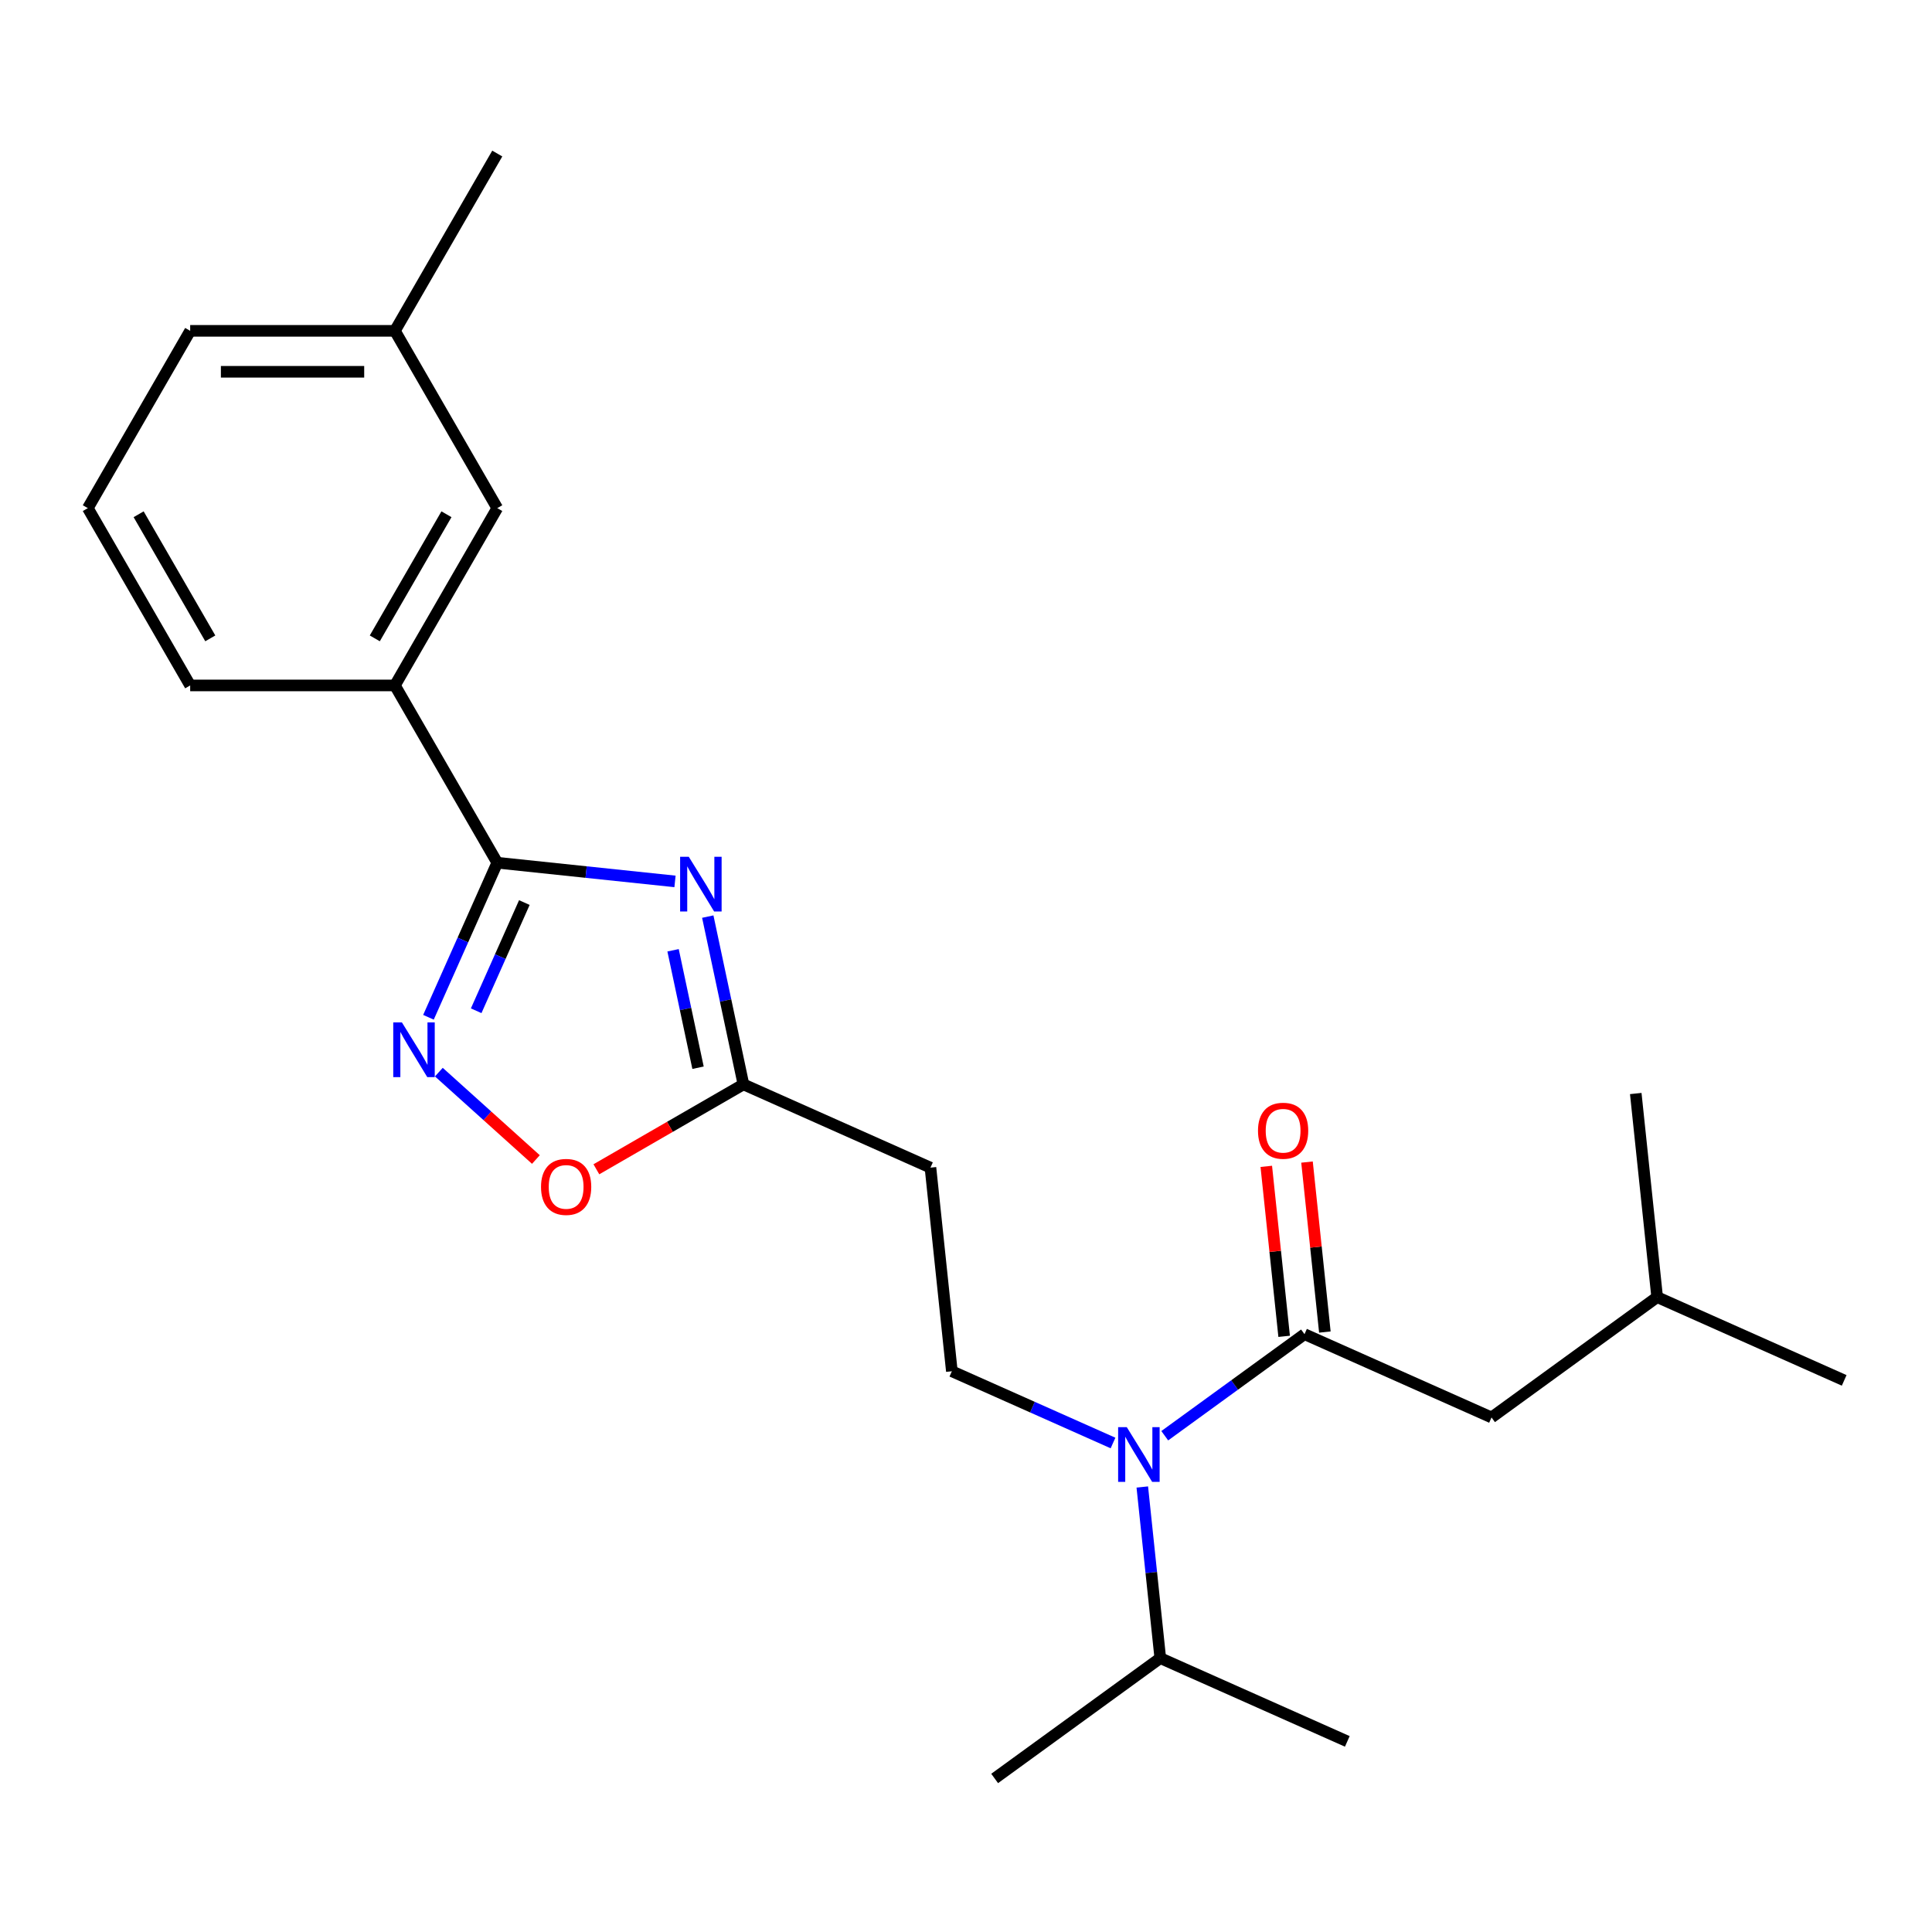 <?xml version='1.0' encoding='iso-8859-1'?>
<svg version='1.1' baseProfile='full'
              xmlns='http://www.w3.org/2000/svg'
                      xmlns:rdkit='http://www.rdkit.org/xml'
                      xmlns:xlink='http://www.w3.org/1999/xlink'
                  xml:space='preserve'
width='1000px' height='1000px' viewBox='0 0 1000 1000'>
<!-- END OF HEADER -->
<rect style='opacity:1.0;fill:#FFFFFF;stroke:none' width='1000' height='1000' x='0' y='0'> </rect>
<path class='bond-0' d='M 576.094,746.895 L 534.387,728.326' style='fill:none;fill-rule:evenodd;stroke:#0000FF;stroke-width:6px;stroke-linecap:butt;stroke-linejoin:miter;stroke-opacity:1' />
<path class='bond-0' d='M 534.387,728.326 L 492.68,709.757' style='fill:none;fill-rule:evenodd;stroke:#000000;stroke-width:6px;stroke-linecap:butt;stroke-linejoin:miter;stroke-opacity:1' />
<path class='bond-1' d='M 591.25,769.666 L 595.905,813.953' style='fill:none;fill-rule:evenodd;stroke:#0000FF;stroke-width:6px;stroke-linecap:butt;stroke-linejoin:miter;stroke-opacity:1' />
<path class='bond-1' d='M 595.905,813.953 L 600.56,858.241' style='fill:none;fill-rule:evenodd;stroke:#000000;stroke-width:6px;stroke-linecap:butt;stroke-linejoin:miter;stroke-opacity:1' />
<path class='bond-2' d='M 602.873,743.129 L 639.042,716.851' style='fill:none;fill-rule:evenodd;stroke:#0000FF;stroke-width:6px;stroke-linecap:butt;stroke-linejoin:miter;stroke-opacity:1' />
<path class='bond-2' d='M 639.042,716.851 L 675.211,690.572' style='fill:none;fill-rule:evenodd;stroke:#000000;stroke-width:6px;stroke-linecap:butt;stroke-linejoin:miter;stroke-opacity:1' />
<path class='bond-3' d='M 685.749,689.465 L 681.126,645.477' style='fill:none;fill-rule:evenodd;stroke:#000000;stroke-width:6px;stroke-linecap:butt;stroke-linejoin:miter;stroke-opacity:1' />
<path class='bond-3' d='M 681.126,645.477 L 676.503,601.489' style='fill:none;fill-rule:evenodd;stroke:#FF0000;stroke-width:6px;stroke-linecap:butt;stroke-linejoin:miter;stroke-opacity:1' />
<path class='bond-3' d='M 664.672,691.68 L 660.049,647.692' style='fill:none;fill-rule:evenodd;stroke:#000000;stroke-width:6px;stroke-linecap:butt;stroke-linejoin:miter;stroke-opacity:1' />
<path class='bond-3' d='M 660.049,647.692 L 655.426,603.705' style='fill:none;fill-rule:evenodd;stroke:#FF0000;stroke-width:6px;stroke-linecap:butt;stroke-linejoin:miter;stroke-opacity:1' />
<path class='bond-4' d='M 675.211,690.572 L 772.014,733.672' style='fill:none;fill-rule:evenodd;stroke:#000000;stroke-width:6px;stroke-linecap:butt;stroke-linejoin:miter;stroke-opacity:1' />
<path class='bond-5' d='M 257.384,446.547 L 303.382,451.382' style='fill:none;fill-rule:evenodd;stroke:#000000;stroke-width:6px;stroke-linecap:butt;stroke-linejoin:miter;stroke-opacity:1' />
<path class='bond-5' d='M 303.382,451.382 L 349.379,456.216' style='fill:none;fill-rule:evenodd;stroke:#0000FF;stroke-width:6px;stroke-linecap:butt;stroke-linejoin:miter;stroke-opacity:1' />
<path class='bond-6' d='M 257.384,446.547 L 239.576,486.545' style='fill:none;fill-rule:evenodd;stroke:#000000;stroke-width:6px;stroke-linecap:butt;stroke-linejoin:miter;stroke-opacity:1' />
<path class='bond-6' d='M 239.576,486.545 L 221.768,526.542' style='fill:none;fill-rule:evenodd;stroke:#0000FF;stroke-width:6px;stroke-linecap:butt;stroke-linejoin:miter;stroke-opacity:1' />
<path class='bond-6' d='M 271.403,467.166 L 258.937,495.165' style='fill:none;fill-rule:evenodd;stroke:#000000;stroke-width:6px;stroke-linecap:butt;stroke-linejoin:miter;stroke-opacity:1' />
<path class='bond-6' d='M 258.937,495.165 L 246.471,523.163' style='fill:none;fill-rule:evenodd;stroke:#0000FF;stroke-width:6px;stroke-linecap:butt;stroke-linejoin:miter;stroke-opacity:1' />
<path class='bond-7' d='M 257.384,446.547 L 204.402,354.779' style='fill:none;fill-rule:evenodd;stroke:#000000;stroke-width:6px;stroke-linecap:butt;stroke-linejoin:miter;stroke-opacity:1' />
<path class='bond-8' d='M 366.341,474.433 L 375.571,517.853' style='fill:none;fill-rule:evenodd;stroke:#0000FF;stroke-width:6px;stroke-linecap:butt;stroke-linejoin:miter;stroke-opacity:1' />
<path class='bond-8' d='M 375.571,517.853 L 384.8,561.273' style='fill:none;fill-rule:evenodd;stroke:#000000;stroke-width:6px;stroke-linecap:butt;stroke-linejoin:miter;stroke-opacity:1' />
<path class='bond-8' d='M 348.38,491.865 L 354.841,522.259' style='fill:none;fill-rule:evenodd;stroke:#0000FF;stroke-width:6px;stroke-linecap:butt;stroke-linejoin:miter;stroke-opacity:1' />
<path class='bond-8' d='M 354.841,522.259 L 361.301,552.653' style='fill:none;fill-rule:evenodd;stroke:#000000;stroke-width:6px;stroke-linecap:butt;stroke-linejoin:miter;stroke-opacity:1' />
<path class='bond-9' d='M 384.8,561.273 L 346.74,583.247' style='fill:none;fill-rule:evenodd;stroke:#000000;stroke-width:6px;stroke-linecap:butt;stroke-linejoin:miter;stroke-opacity:1' />
<path class='bond-9' d='M 346.74,583.247 L 308.681,605.22' style='fill:none;fill-rule:evenodd;stroke:#FF0000;stroke-width:6px;stroke-linecap:butt;stroke-linejoin:miter;stroke-opacity:1' />
<path class='bond-10' d='M 384.8,561.273 L 481.603,604.373' style='fill:none;fill-rule:evenodd;stroke:#000000;stroke-width:6px;stroke-linecap:butt;stroke-linejoin:miter;stroke-opacity:1' />
<path class='bond-11' d='M 277.382,600.165 L 252.265,577.549' style='fill:none;fill-rule:evenodd;stroke:#FF0000;stroke-width:6px;stroke-linecap:butt;stroke-linejoin:miter;stroke-opacity:1' />
<path class='bond-11' d='M 252.265,577.549 L 227.147,554.933' style='fill:none;fill-rule:evenodd;stroke:#0000FF;stroke-width:6px;stroke-linecap:butt;stroke-linejoin:miter;stroke-opacity:1' />
<path class='bond-12' d='M 204.402,354.779 L 257.384,263.011' style='fill:none;fill-rule:evenodd;stroke:#000000;stroke-width:6px;stroke-linecap:butt;stroke-linejoin:miter;stroke-opacity:1' />
<path class='bond-12' d='M 193.995,330.417 L 231.083,266.18' style='fill:none;fill-rule:evenodd;stroke:#000000;stroke-width:6px;stroke-linecap:butt;stroke-linejoin:miter;stroke-opacity:1' />
<path class='bond-13' d='M 204.402,354.779 L 98.437,354.779' style='fill:none;fill-rule:evenodd;stroke:#000000;stroke-width:6px;stroke-linecap:butt;stroke-linejoin:miter;stroke-opacity:1' />
<path class='bond-14' d='M 257.384,263.011 L 204.402,171.243' style='fill:none;fill-rule:evenodd;stroke:#000000;stroke-width:6px;stroke-linecap:butt;stroke-linejoin:miter;stroke-opacity:1' />
<path class='bond-15' d='M 204.402,171.243 L 257.384,79.474' style='fill:none;fill-rule:evenodd;stroke:#000000;stroke-width:6px;stroke-linecap:butt;stroke-linejoin:miter;stroke-opacity:1' />
<path class='bond-16' d='M 204.402,171.243 L 98.437,171.243' style='fill:none;fill-rule:evenodd;stroke:#000000;stroke-width:6px;stroke-linecap:butt;stroke-linejoin:miter;stroke-opacity:1' />
<path class='bond-16' d='M 188.507,192.436 L 114.332,192.436' style='fill:none;fill-rule:evenodd;stroke:#000000;stroke-width:6px;stroke-linecap:butt;stroke-linejoin:miter;stroke-opacity:1' />
<path class='bond-17' d='M 45.455,263.011 L 98.437,354.779' style='fill:none;fill-rule:evenodd;stroke:#000000;stroke-width:6px;stroke-linecap:butt;stroke-linejoin:miter;stroke-opacity:1' />
<path class='bond-17' d='M 71.755,266.18 L 108.843,330.417' style='fill:none;fill-rule:evenodd;stroke:#000000;stroke-width:6px;stroke-linecap:butt;stroke-linejoin:miter;stroke-opacity:1' />
<path class='bond-18' d='M 45.455,263.011 L 98.437,171.243' style='fill:none;fill-rule:evenodd;stroke:#000000;stroke-width:6px;stroke-linecap:butt;stroke-linejoin:miter;stroke-opacity:1' />
<path class='bond-19' d='M 492.68,709.757 L 481.603,604.373' style='fill:none;fill-rule:evenodd;stroke:#000000;stroke-width:6px;stroke-linecap:butt;stroke-linejoin:miter;stroke-opacity:1' />
<path class='bond-20' d='M 600.56,858.241 L 697.363,901.341' style='fill:none;fill-rule:evenodd;stroke:#000000;stroke-width:6px;stroke-linecap:butt;stroke-linejoin:miter;stroke-opacity:1' />
<path class='bond-21' d='M 600.56,858.241 L 514.832,920.526' style='fill:none;fill-rule:evenodd;stroke:#000000;stroke-width:6px;stroke-linecap:butt;stroke-linejoin:miter;stroke-opacity:1' />
<path class='bond-22' d='M 772.014,733.672 L 857.742,671.387' style='fill:none;fill-rule:evenodd;stroke:#000000;stroke-width:6px;stroke-linecap:butt;stroke-linejoin:miter;stroke-opacity:1' />
<path class='bond-23' d='M 857.742,671.387 L 954.545,714.487' style='fill:none;fill-rule:evenodd;stroke:#000000;stroke-width:6px;stroke-linecap:butt;stroke-linejoin:miter;stroke-opacity:1' />
<path class='bond-24' d='M 857.742,671.387 L 846.665,566.003' style='fill:none;fill-rule:evenodd;stroke:#000000;stroke-width:6px;stroke-linecap:butt;stroke-linejoin:miter;stroke-opacity:1' />
<path  class='atom-0' d='M 583.223 738.697
L 592.503 753.697
Q 593.423 755.177, 594.903 757.857
Q 596.383 760.537, 596.463 760.697
L 596.463 738.697
L 600.223 738.697
L 600.223 767.017
L 596.343 767.017
L 586.383 750.617
Q 585.223 748.697, 583.983 746.497
Q 582.783 744.297, 582.423 743.617
L 582.423 767.017
L 578.743 767.017
L 578.743 738.697
L 583.223 738.697
' fill='#0000FF'/>
<path  class='atom-3' d='M 356.508 443.464
L 365.788 458.464
Q 366.708 459.944, 368.188 462.624
Q 369.668 465.304, 369.748 465.464
L 369.748 443.464
L 373.508 443.464
L 373.508 471.784
L 369.628 471.784
L 359.668 455.384
Q 358.508 453.464, 357.268 451.264
Q 356.068 449.064, 355.708 448.384
L 355.708 471.784
L 352.028 471.784
L 352.028 443.464
L 356.508 443.464
' fill='#0000FF'/>
<path  class='atom-5' d='M 280.032 614.335
Q 280.032 607.535, 283.392 603.735
Q 286.752 599.935, 293.032 599.935
Q 299.312 599.935, 302.672 603.735
Q 306.032 607.535, 306.032 614.335
Q 306.032 621.215, 302.632 625.135
Q 299.232 629.015, 293.032 629.015
Q 286.792 629.015, 283.392 625.135
Q 280.032 621.255, 280.032 614.335
M 293.032 625.815
Q 297.352 625.815, 299.672 622.935
Q 302.032 620.015, 302.032 614.335
Q 302.032 608.775, 299.672 605.975
Q 297.352 603.135, 293.032 603.135
Q 288.712 603.135, 286.352 605.935
Q 284.032 608.735, 284.032 614.335
Q 284.032 620.055, 286.352 622.935
Q 288.712 625.815, 293.032 625.815
' fill='#FF0000'/>
<path  class='atom-6' d='M 208.024 529.191
L 217.304 544.191
Q 218.224 545.671, 219.704 548.351
Q 221.184 551.031, 221.264 551.191
L 221.264 529.191
L 225.024 529.191
L 225.024 557.511
L 221.144 557.511
L 211.184 541.111
Q 210.024 539.191, 208.784 536.991
Q 207.584 534.791, 207.224 534.111
L 207.224 557.511
L 203.544 557.511
L 203.544 529.191
L 208.024 529.191
' fill='#0000FF'/>
<path  class='atom-19' d='M 651.134 585.268
Q 651.134 578.468, 654.494 574.668
Q 657.854 570.868, 664.134 570.868
Q 670.414 570.868, 673.774 574.668
Q 677.134 578.468, 677.134 585.268
Q 677.134 592.148, 673.734 596.068
Q 670.334 599.948, 664.134 599.948
Q 657.894 599.948, 654.494 596.068
Q 651.134 592.188, 651.134 585.268
M 664.134 596.748
Q 668.454 596.748, 670.774 593.868
Q 673.134 590.948, 673.134 585.268
Q 673.134 579.708, 670.774 576.908
Q 668.454 574.068, 664.134 574.068
Q 659.814 574.068, 657.454 576.868
Q 655.134 579.668, 655.134 585.268
Q 655.134 590.988, 657.454 593.868
Q 659.814 596.748, 664.134 596.748
' fill='#FF0000'/>
</svg>
